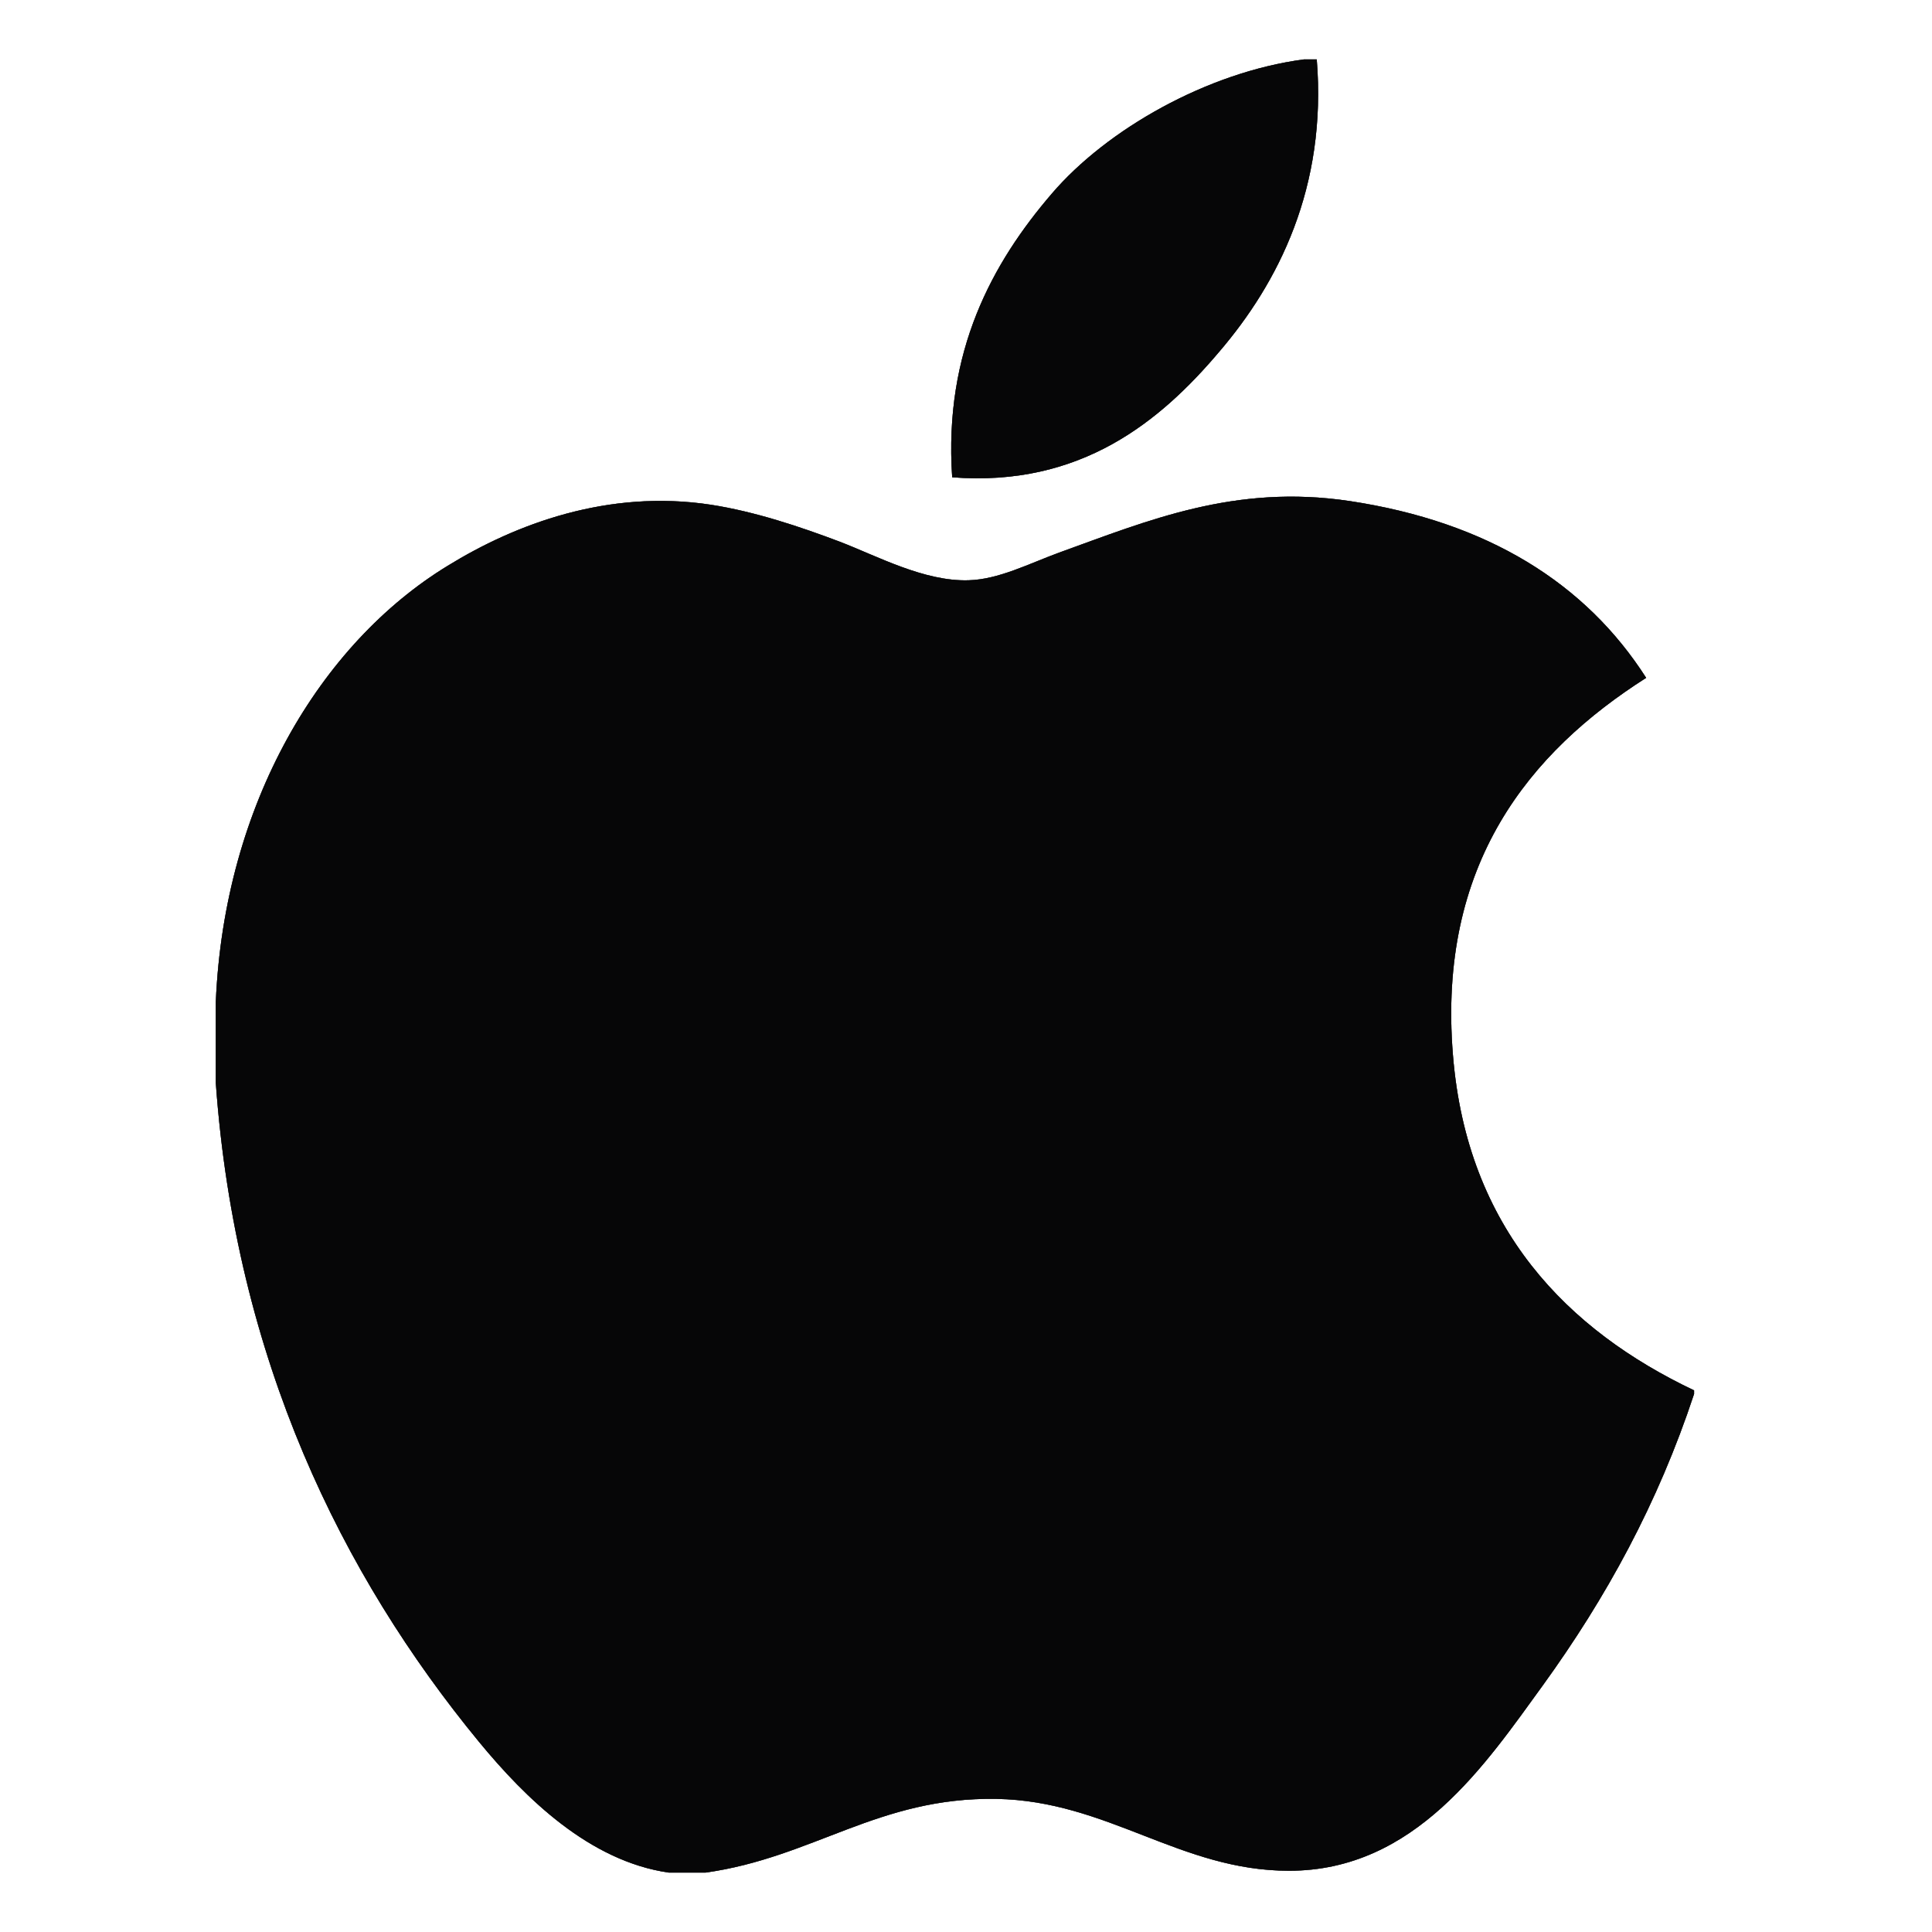 <svg width="20" height="20" viewBox="0 0 20 20" fill="none" xmlns="http://www.w3.org/2000/svg">
<g clip-path="url(#clip0_8232_12214)">
<path d="M13.498 0.615C13.541 0.615 13.585 0.615 13.631 0.615C13.738 1.939 13.233 2.928 12.619 3.644C12.016 4.356 11.191 5.045 9.857 4.941C9.768 3.636 10.274 2.72 10.887 2.006C11.456 1.34 12.498 0.747 13.498 0.615Z" fill="#212529"/>
<path d="M13.498 0.615C13.541 0.615 13.585 0.615 13.631 0.615C13.738 1.939 13.233 2.928 12.619 3.644C12.016 4.356 11.191 5.045 9.857 4.941C9.768 3.636 10.274 2.72 10.887 2.006C11.456 1.34 12.498 0.747 13.498 0.615Z" fill="black" fill-opacity="0.2"/>
<path d="M13.498 0.615C13.541 0.615 13.585 0.615 13.631 0.615C13.738 1.939 13.233 2.928 12.619 3.644C12.016 4.356 11.191 5.045 9.857 4.941C9.768 3.636 10.274 2.72 10.887 2.006C11.456 1.34 12.498 0.747 13.498 0.615Z" fill="black" fill-opacity="0.2"/>
<path d="M13.498 0.615C13.541 0.615 13.585 0.615 13.631 0.615C13.738 1.939 13.233 2.928 12.619 3.644C12.016 4.356 11.191 5.045 9.857 4.941C9.768 3.636 10.274 2.72 10.887 2.006C11.456 1.34 12.498 0.747 13.498 0.615Z" fill="black" fill-opacity="0.2"/>
<path d="M13.498 0.615C13.541 0.615 13.585 0.615 13.631 0.615C13.738 1.939 13.233 2.928 12.619 3.644C12.016 4.356 11.191 5.045 9.857 4.941C9.768 3.636 10.274 2.72 10.887 2.006C11.456 1.34 12.498 0.747 13.498 0.615Z" fill="black" fill-opacity="0.2"/>
<path d="M13.498 0.615C13.541 0.615 13.585 0.615 13.631 0.615C13.738 1.939 13.233 2.928 12.619 3.644C12.016 4.356 11.191 5.045 9.857 4.941C9.768 3.636 10.274 2.72 10.887 2.006C11.456 1.34 12.498 0.747 13.498 0.615Z" fill="black" fill-opacity="0.2"/>
<path d="M13.498 0.615C13.541 0.615 13.585 0.615 13.631 0.615C13.738 1.939 13.233 2.928 12.619 3.644C12.016 4.356 11.191 5.045 9.857 4.941C9.768 3.636 10.274 2.72 10.887 2.006C11.456 1.34 12.498 0.747 13.498 0.615Z" fill="black" fill-opacity="0.2"/>
<path d="M13.498 0.615C13.541 0.615 13.585 0.615 13.631 0.615C13.738 1.939 13.233 2.928 12.619 3.644C12.016 4.356 11.191 5.045 9.857 4.941C9.768 3.636 10.274 2.72 10.887 2.006C11.456 1.34 12.498 0.747 13.498 0.615Z" fill="black" fill-opacity="0.2"/>
<path d="M13.498 0.615C13.541 0.615 13.585 0.615 13.631 0.615C13.738 1.939 13.233 2.928 12.619 3.644C12.016 4.356 11.191 5.045 9.857 4.941C9.768 3.636 10.274 2.72 10.887 2.006C11.456 1.34 12.498 0.747 13.498 0.615Z" fill="black" fill-opacity="0.2"/>
<path d="M17.537 14.393C17.537 14.406 17.537 14.418 17.537 14.43C17.162 15.566 16.627 16.539 15.974 17.443C15.378 18.263 14.648 19.366 13.344 19.366C12.217 19.366 11.469 18.642 10.314 18.622C9.093 18.602 8.421 19.228 7.304 19.385C7.176 19.385 7.049 19.385 6.923 19.385C6.103 19.267 5.441 18.617 4.959 18.032C3.537 16.303 2.439 14.069 2.234 11.211C2.234 10.931 2.234 10.651 2.234 10.371C2.321 8.325 3.315 6.662 4.636 5.856C5.333 5.427 6.292 5.062 7.359 5.225C7.817 5.296 8.284 5.453 8.694 5.608C9.082 5.757 9.567 6.021 10.027 6.007C10.339 5.998 10.649 5.836 10.963 5.721C11.883 5.389 12.784 5.008 13.973 5.187C15.401 5.403 16.415 6.038 17.041 7.017C15.833 7.786 14.878 8.945 15.041 10.924C15.186 12.722 16.231 13.773 17.537 14.393Z" fill="#212529"/>
<path d="M17.537 14.393C17.537 14.406 17.537 14.418 17.537 14.43C17.162 15.566 16.627 16.539 15.974 17.443C15.378 18.263 14.648 19.366 13.344 19.366C12.217 19.366 11.469 18.642 10.314 18.622C9.093 18.602 8.421 19.228 7.304 19.385C7.176 19.385 7.049 19.385 6.923 19.385C6.103 19.267 5.441 18.617 4.959 18.032C3.537 16.303 2.439 14.069 2.234 11.211C2.234 10.931 2.234 10.651 2.234 10.371C2.321 8.325 3.315 6.662 4.636 5.856C5.333 5.427 6.292 5.062 7.359 5.225C7.817 5.296 8.284 5.453 8.694 5.608C9.082 5.757 9.567 6.021 10.027 6.007C10.339 5.998 10.649 5.836 10.963 5.721C11.883 5.389 12.784 5.008 13.973 5.187C15.401 5.403 16.415 6.038 17.041 7.017C15.833 7.786 14.878 8.945 15.041 10.924C15.186 12.722 16.231 13.773 17.537 14.393Z" fill="black" fill-opacity="0.2"/>
<path d="M17.537 14.393C17.537 14.406 17.537 14.418 17.537 14.43C17.162 15.566 16.627 16.539 15.974 17.443C15.378 18.263 14.648 19.366 13.344 19.366C12.217 19.366 11.469 18.642 10.314 18.622C9.093 18.602 8.421 19.228 7.304 19.385C7.176 19.385 7.049 19.385 6.923 19.385C6.103 19.267 5.441 18.617 4.959 18.032C3.537 16.303 2.439 14.069 2.234 11.211C2.234 10.931 2.234 10.651 2.234 10.371C2.321 8.325 3.315 6.662 4.636 5.856C5.333 5.427 6.292 5.062 7.359 5.225C7.817 5.296 8.284 5.453 8.694 5.608C9.082 5.757 9.567 6.021 10.027 6.007C10.339 5.998 10.649 5.836 10.963 5.721C11.883 5.389 12.784 5.008 13.973 5.187C15.401 5.403 16.415 6.038 17.041 7.017C15.833 7.786 14.878 8.945 15.041 10.924C15.186 12.722 16.231 13.773 17.537 14.393Z" fill="black" fill-opacity="0.2"/>
<path d="M17.537 14.393C17.537 14.406 17.537 14.418 17.537 14.43C17.162 15.566 16.627 16.539 15.974 17.443C15.378 18.263 14.648 19.366 13.344 19.366C12.217 19.366 11.469 18.642 10.314 18.622C9.093 18.602 8.421 19.228 7.304 19.385C7.176 19.385 7.049 19.385 6.923 19.385C6.103 19.267 5.441 18.617 4.959 18.032C3.537 16.303 2.439 14.069 2.234 11.211C2.234 10.931 2.234 10.651 2.234 10.371C2.321 8.325 3.315 6.662 4.636 5.856C5.333 5.427 6.292 5.062 7.359 5.225C7.817 5.296 8.284 5.453 8.694 5.608C9.082 5.757 9.567 6.021 10.027 6.007C10.339 5.998 10.649 5.836 10.963 5.721C11.883 5.389 12.784 5.008 13.973 5.187C15.401 5.403 16.415 6.038 17.041 7.017C15.833 7.786 14.878 8.945 15.041 10.924C15.186 12.722 16.231 13.773 17.537 14.393Z" fill="black" fill-opacity="0.2"/>
<path d="M17.537 14.393C17.537 14.406 17.537 14.418 17.537 14.43C17.162 15.566 16.627 16.539 15.974 17.443C15.378 18.263 14.648 19.366 13.344 19.366C12.217 19.366 11.469 18.642 10.314 18.622C9.093 18.602 8.421 19.228 7.304 19.385C7.176 19.385 7.049 19.385 6.923 19.385C6.103 19.267 5.441 18.617 4.959 18.032C3.537 16.303 2.439 14.069 2.234 11.211C2.234 10.931 2.234 10.651 2.234 10.371C2.321 8.325 3.315 6.662 4.636 5.856C5.333 5.427 6.292 5.062 7.359 5.225C7.817 5.296 8.284 5.453 8.694 5.608C9.082 5.757 9.567 6.021 10.027 6.007C10.339 5.998 10.649 5.836 10.963 5.721C11.883 5.389 12.784 5.008 13.973 5.187C15.401 5.403 16.415 6.038 17.041 7.017C15.833 7.786 14.878 8.945 15.041 10.924C15.186 12.722 16.231 13.773 17.537 14.393Z" fill="black" fill-opacity="0.2"/>
<path d="M17.537 14.393C17.537 14.406 17.537 14.418 17.537 14.43C17.162 15.566 16.627 16.539 15.974 17.443C15.378 18.263 14.648 19.366 13.344 19.366C12.217 19.366 11.469 18.642 10.314 18.622C9.093 18.602 8.421 19.228 7.304 19.385C7.176 19.385 7.049 19.385 6.923 19.385C6.103 19.267 5.441 18.617 4.959 18.032C3.537 16.303 2.439 14.069 2.234 11.211C2.234 10.931 2.234 10.651 2.234 10.371C2.321 8.325 3.315 6.662 4.636 5.856C5.333 5.427 6.292 5.062 7.359 5.225C7.817 5.296 8.284 5.453 8.694 5.608C9.082 5.757 9.567 6.021 10.027 6.007C10.339 5.998 10.649 5.836 10.963 5.721C11.883 5.389 12.784 5.008 13.973 5.187C15.401 5.403 16.415 6.038 17.041 7.017C15.833 7.786 14.878 8.945 15.041 10.924C15.186 12.722 16.231 13.773 17.537 14.393Z" fill="black" fill-opacity="0.2"/>
<path d="M17.537 14.393C17.537 14.406 17.537 14.418 17.537 14.43C17.162 15.566 16.627 16.539 15.974 17.443C15.378 18.263 14.648 19.366 13.344 19.366C12.217 19.366 11.469 18.642 10.314 18.622C9.093 18.602 8.421 19.228 7.304 19.385C7.176 19.385 7.049 19.385 6.923 19.385C6.103 19.267 5.441 18.617 4.959 18.032C3.537 16.303 2.439 14.069 2.234 11.211C2.234 10.931 2.234 10.651 2.234 10.371C2.321 8.325 3.315 6.662 4.636 5.856C5.333 5.427 6.292 5.062 7.359 5.225C7.817 5.296 8.284 5.453 8.694 5.608C9.082 5.757 9.567 6.021 10.027 6.007C10.339 5.998 10.649 5.836 10.963 5.721C11.883 5.389 12.784 5.008 13.973 5.187C15.401 5.403 16.415 6.038 17.041 7.017C15.833 7.786 14.878 8.945 15.041 10.924C15.186 12.722 16.231 13.773 17.537 14.393Z" fill="black" fill-opacity="0.2"/>
<path d="M17.537 14.393C17.537 14.406 17.537 14.418 17.537 14.43C17.162 15.566 16.627 16.539 15.974 17.443C15.378 18.263 14.648 19.366 13.344 19.366C12.217 19.366 11.469 18.642 10.314 18.622C9.093 18.602 8.421 19.228 7.304 19.385C7.176 19.385 7.049 19.385 6.923 19.385C6.103 19.267 5.441 18.617 4.959 18.032C3.537 16.303 2.439 14.069 2.234 11.211C2.234 10.931 2.234 10.651 2.234 10.371C2.321 8.325 3.315 6.662 4.636 5.856C5.333 5.427 6.292 5.062 7.359 5.225C7.817 5.296 8.284 5.453 8.694 5.608C9.082 5.757 9.567 6.021 10.027 6.007C10.339 5.998 10.649 5.836 10.963 5.721C11.883 5.389 12.784 5.008 13.973 5.187C15.401 5.403 16.415 6.038 17.041 7.017C15.833 7.786 14.878 8.945 15.041 10.924C15.186 12.722 16.231 13.773 17.537 14.393Z" fill="black" fill-opacity="0.2"/>
<path d="M17.537 14.393C17.537 14.406 17.537 14.418 17.537 14.43C17.162 15.566 16.627 16.539 15.974 17.443C15.378 18.263 14.648 19.366 13.344 19.366C12.217 19.366 11.469 18.642 10.314 18.622C9.093 18.602 8.421 19.228 7.304 19.385C7.176 19.385 7.049 19.385 6.923 19.385C6.103 19.267 5.441 18.617 4.959 18.032C3.537 16.303 2.439 14.069 2.234 11.211C2.234 10.931 2.234 10.651 2.234 10.371C2.321 8.325 3.315 6.662 4.636 5.856C5.333 5.427 6.292 5.062 7.359 5.225C7.817 5.296 8.284 5.453 8.694 5.608C9.082 5.757 9.567 6.021 10.027 6.007C10.339 5.998 10.649 5.836 10.963 5.721C11.883 5.389 12.784 5.008 13.973 5.187C15.401 5.403 16.415 6.038 17.041 7.017C15.833 7.786 14.878 8.945 15.041 10.924C15.186 12.722 16.231 13.773 17.537 14.393Z" fill="black" fill-opacity="0.2"/>
</g>
<defs>
<clipPath id="clip0_8232_12214">
<rect width="18.77" height="18.77" fill="white" transform="translate(0.5 0.615)"/>
</clipPath>
</defs>
</svg>
